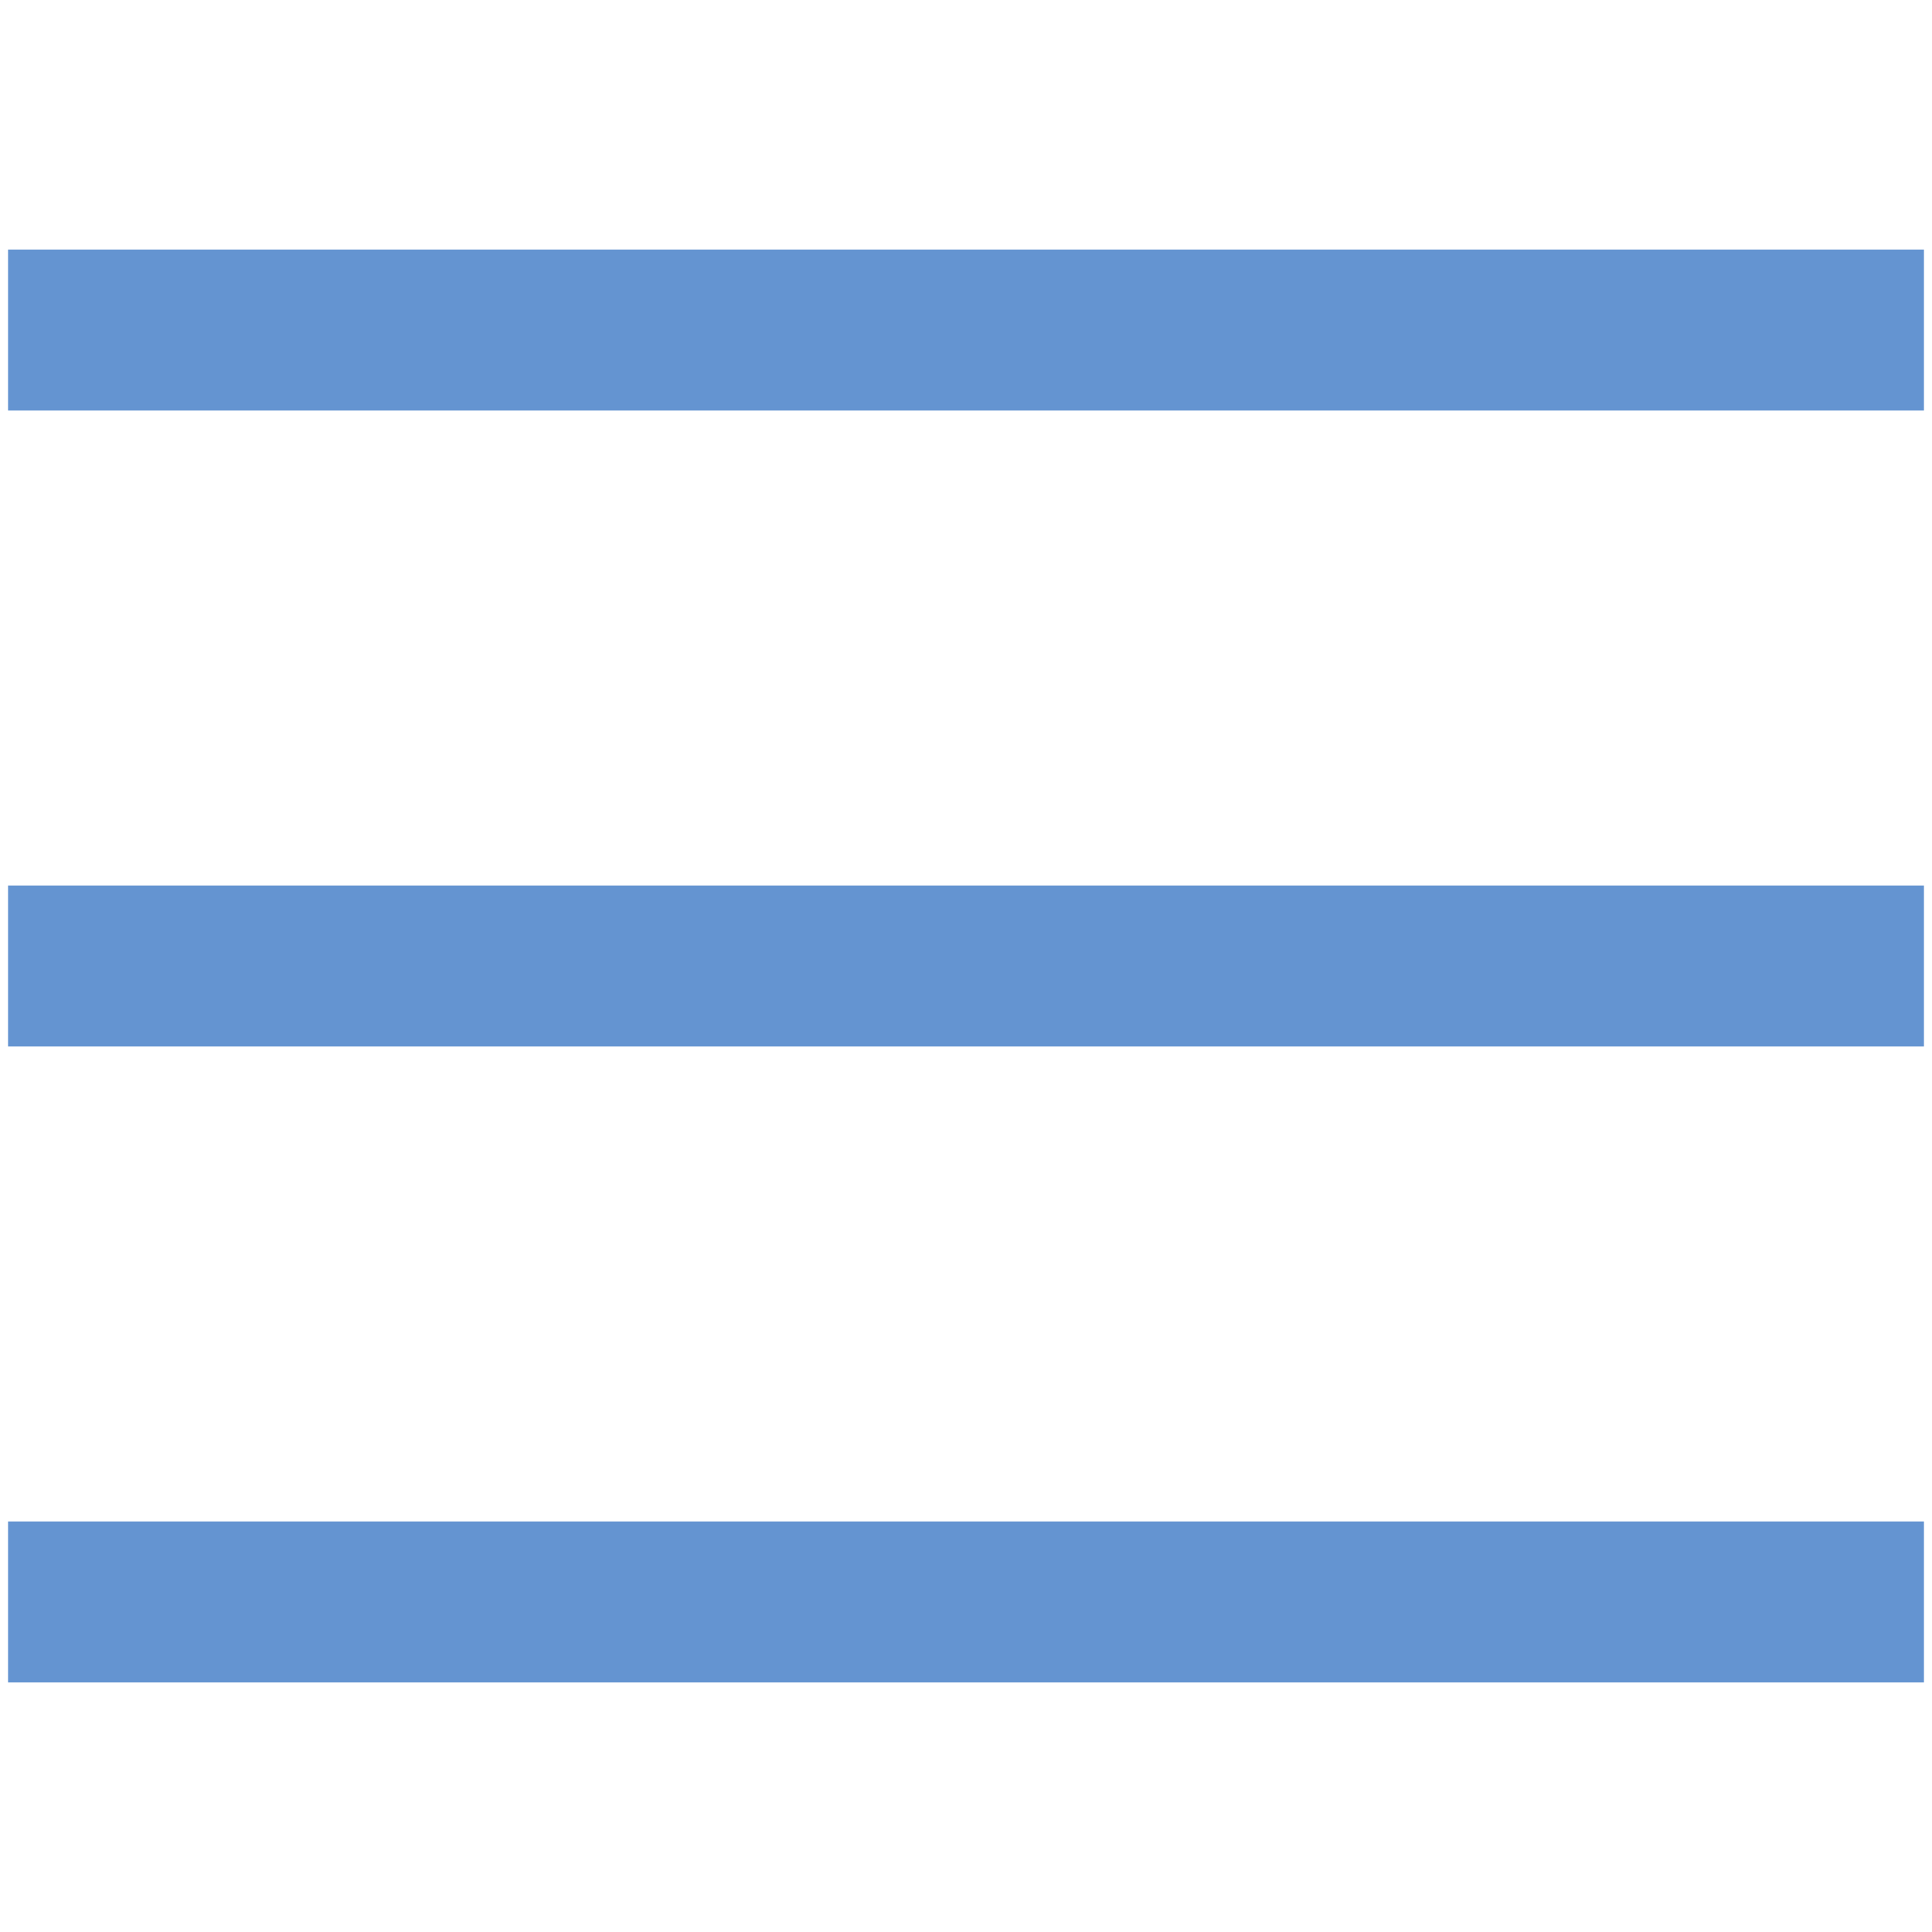 <?xml version="1.0" encoding="utf-8"?>
<!-- Generator: Adobe Illustrator 21.1.0, SVG Export Plug-In . SVG Version: 6.00 Build 0)  -->
<svg version="1.1" id="Ebene_1" xmlns="http://www.w3.org/2000/svg" xmlns:xlink="http://www.w3.org/1999/xlink" x="0px" y="0px"
	 viewBox="0 0 24 24" style="enable-background:new 0 0 24 24;" xml:space="preserve">
<style type="text/css">
	.st0{fill:none;stroke:#6494D1;stroke-width:2;stroke-miterlimit:10;}
</style>
<line class="st0" x1="0.1" y1="12" x2="23.9" y2="12"/>
<line class="st0" x1="0.1" y1="4.1" x2="23.9" y2="4.1"/>
<line class="st0" x1="0.1" y1="19.9" x2="23.9" y2="19.9"/>
</svg>
